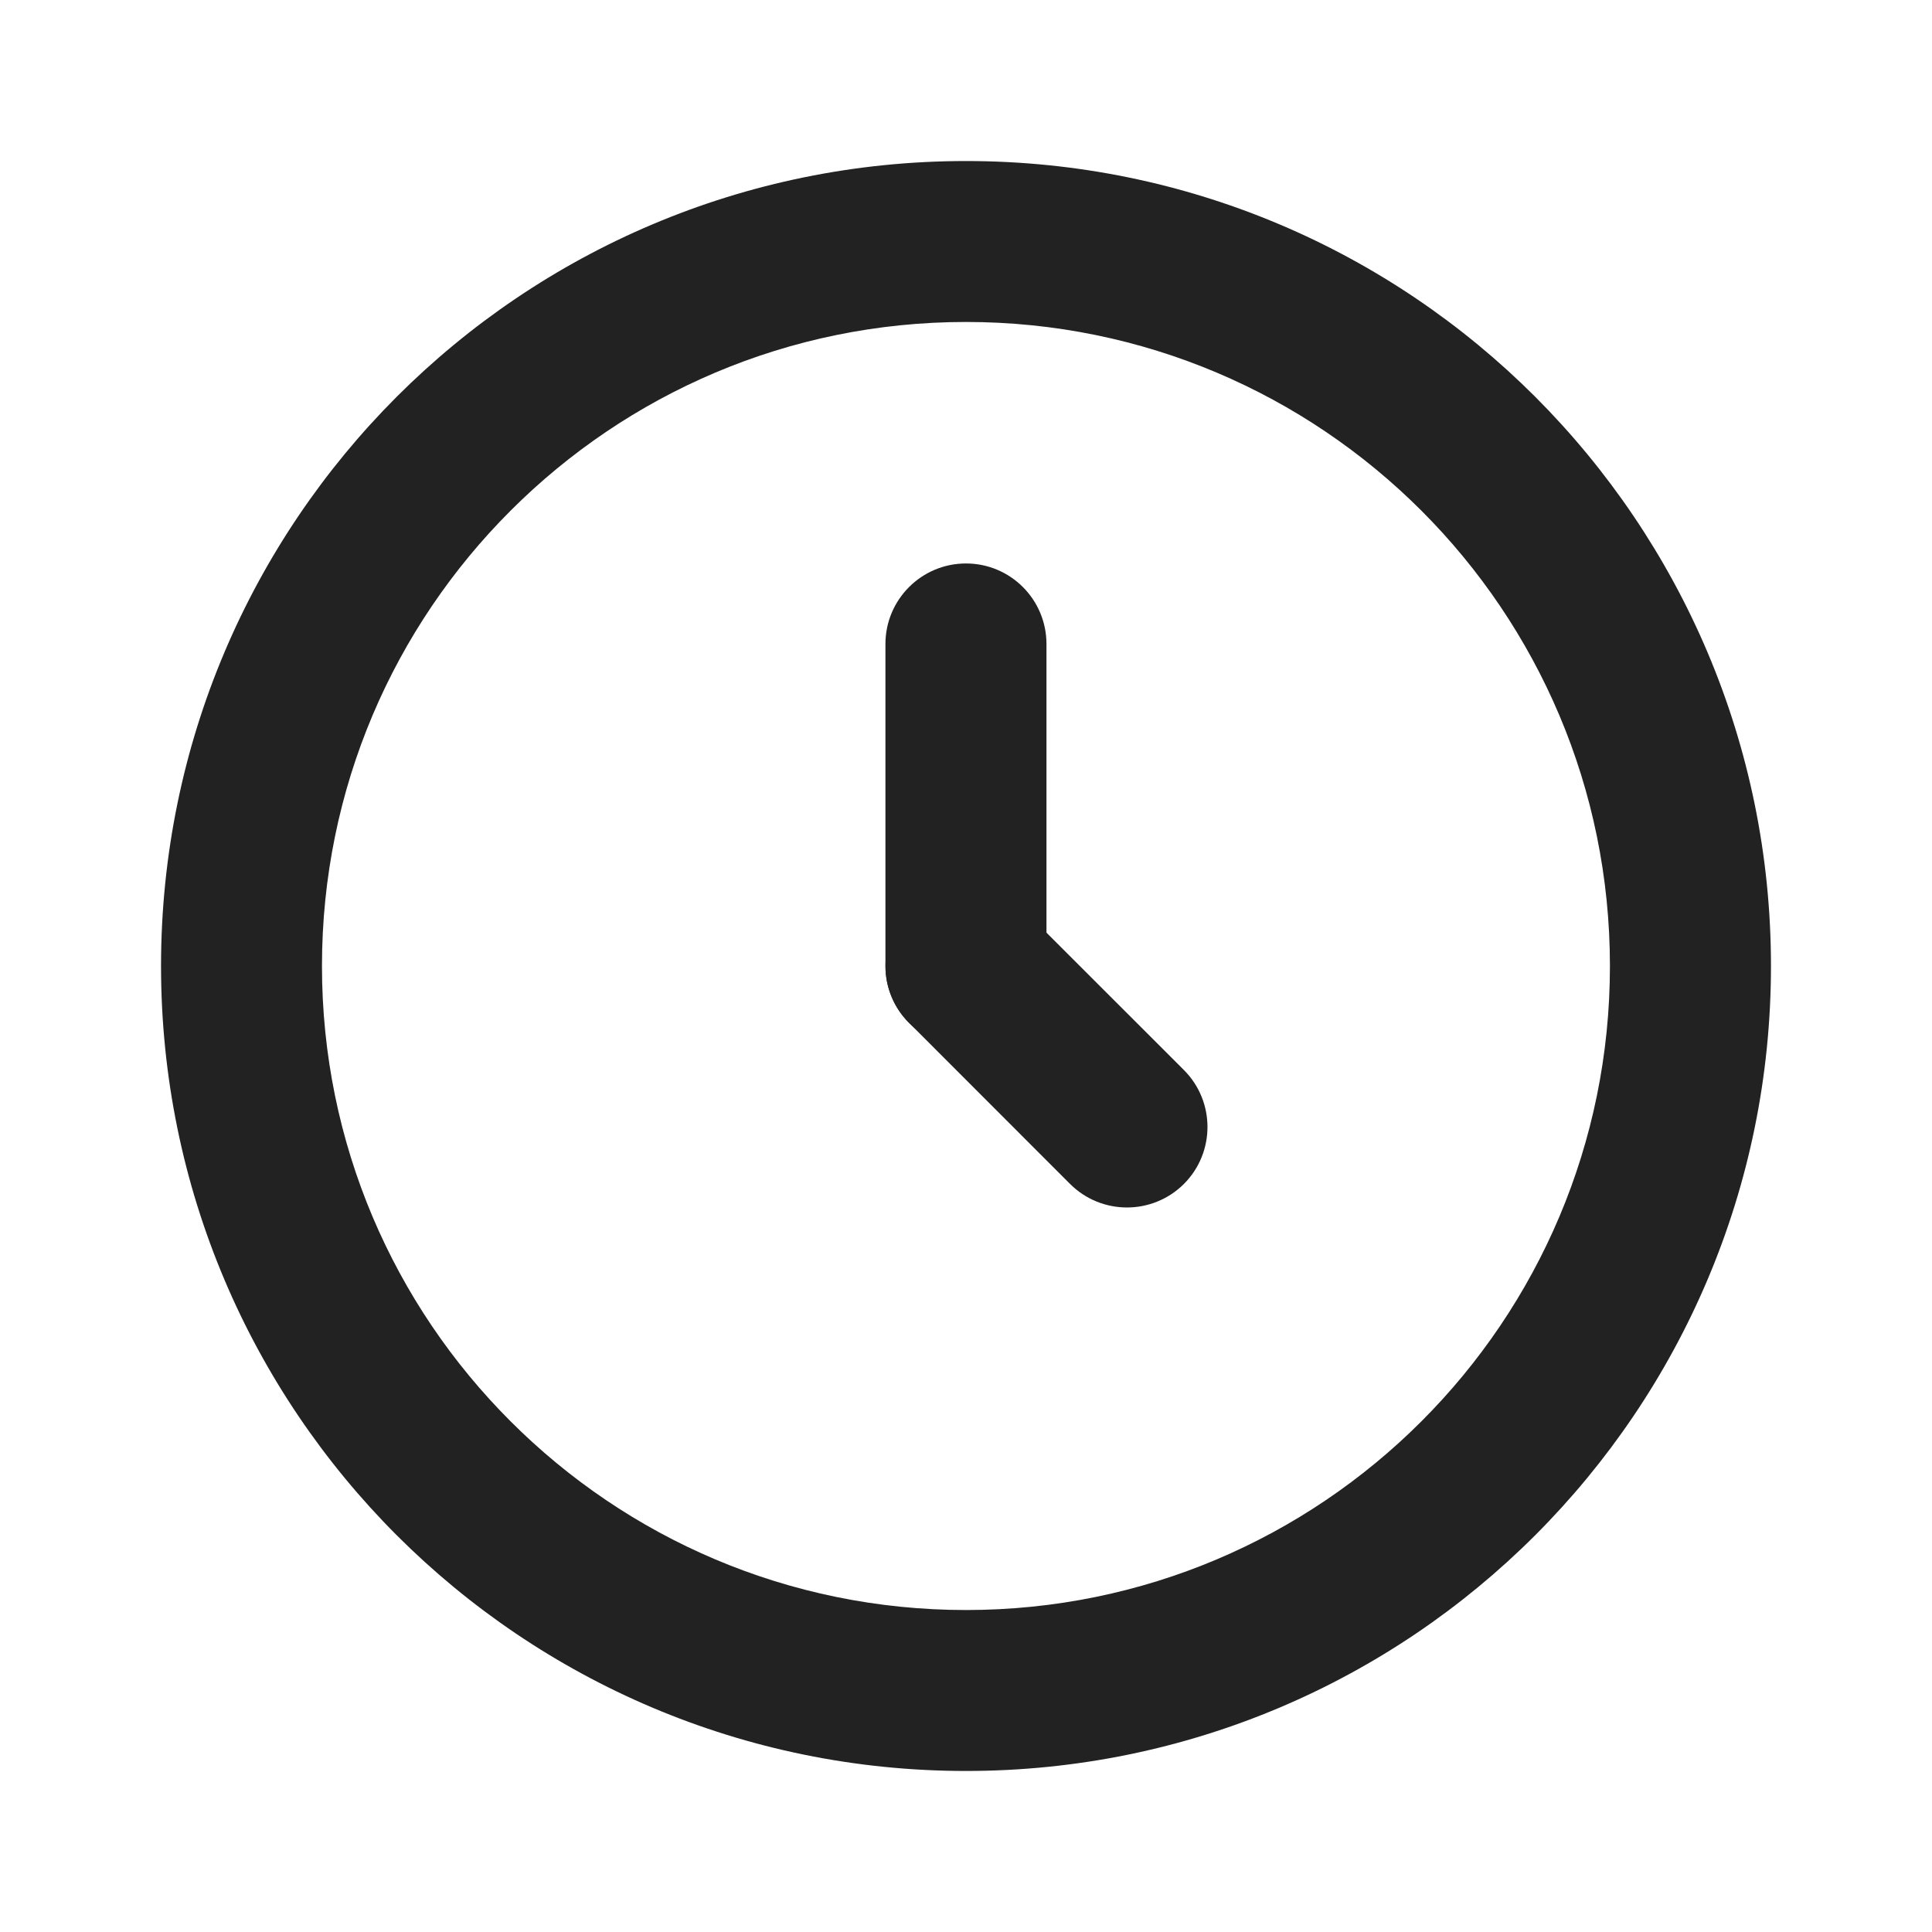 <svg width="20" height="20" viewBox="0 0 20 20" fill="none" xmlns="http://www.w3.org/2000/svg">
<path fill-rule="evenodd" clip-rule="evenodd" d="M4.107 4.107C5.614 2.6 7.699 1.667 10 1.667C12.301 1.667 14.385 2.6 15.892 4.107C17.399 5.615 18.333 7.699 18.333 10C18.333 12.301 17.399 14.385 15.892 15.893C14.385 17.4 12.301 18.333 10 18.333C7.699 18.333 5.614 17.4 4.107 15.893C2.6 14.385 1.667 12.301 1.667 10C1.667 7.699 2.6 5.615 4.107 4.107ZM10 3.333C8.159 3.333 6.493 4.079 5.286 5.286C4.078 6.493 3.333 8.159 3.333 10C3.333 11.841 4.078 13.507 5.286 14.714C6.493 15.921 8.159 16.667 10 16.667C11.841 16.667 13.507 15.921 14.714 14.714C15.921 13.507 16.666 11.841 16.666 10C16.666 8.159 15.921 6.493 14.714 5.286C13.507 4.079 11.841 3.333 10 3.333Z" fill="#222222"/>
<path fill-rule="evenodd" clip-rule="evenodd" d="M10 5.833C10.46 5.833 10.833 6.206 10.833 6.667V10C10.833 10.46 10.46 10.833 10 10.833C9.54 10.833 9.166 10.46 9.166 10L9.166 6.667C9.166 6.206 9.54 5.833 10 5.833Z" fill="#222222"/>
<path fill-rule="evenodd" clip-rule="evenodd" d="M9.411 9.411C9.736 9.085 10.264 9.085 10.589 9.411L12.256 11.077C12.581 11.403 12.581 11.93 12.256 12.256C11.93 12.581 11.403 12.581 11.077 12.256L9.411 10.589C9.085 10.264 9.085 9.736 9.411 9.411Z" fill="#222222"/>
</svg>
